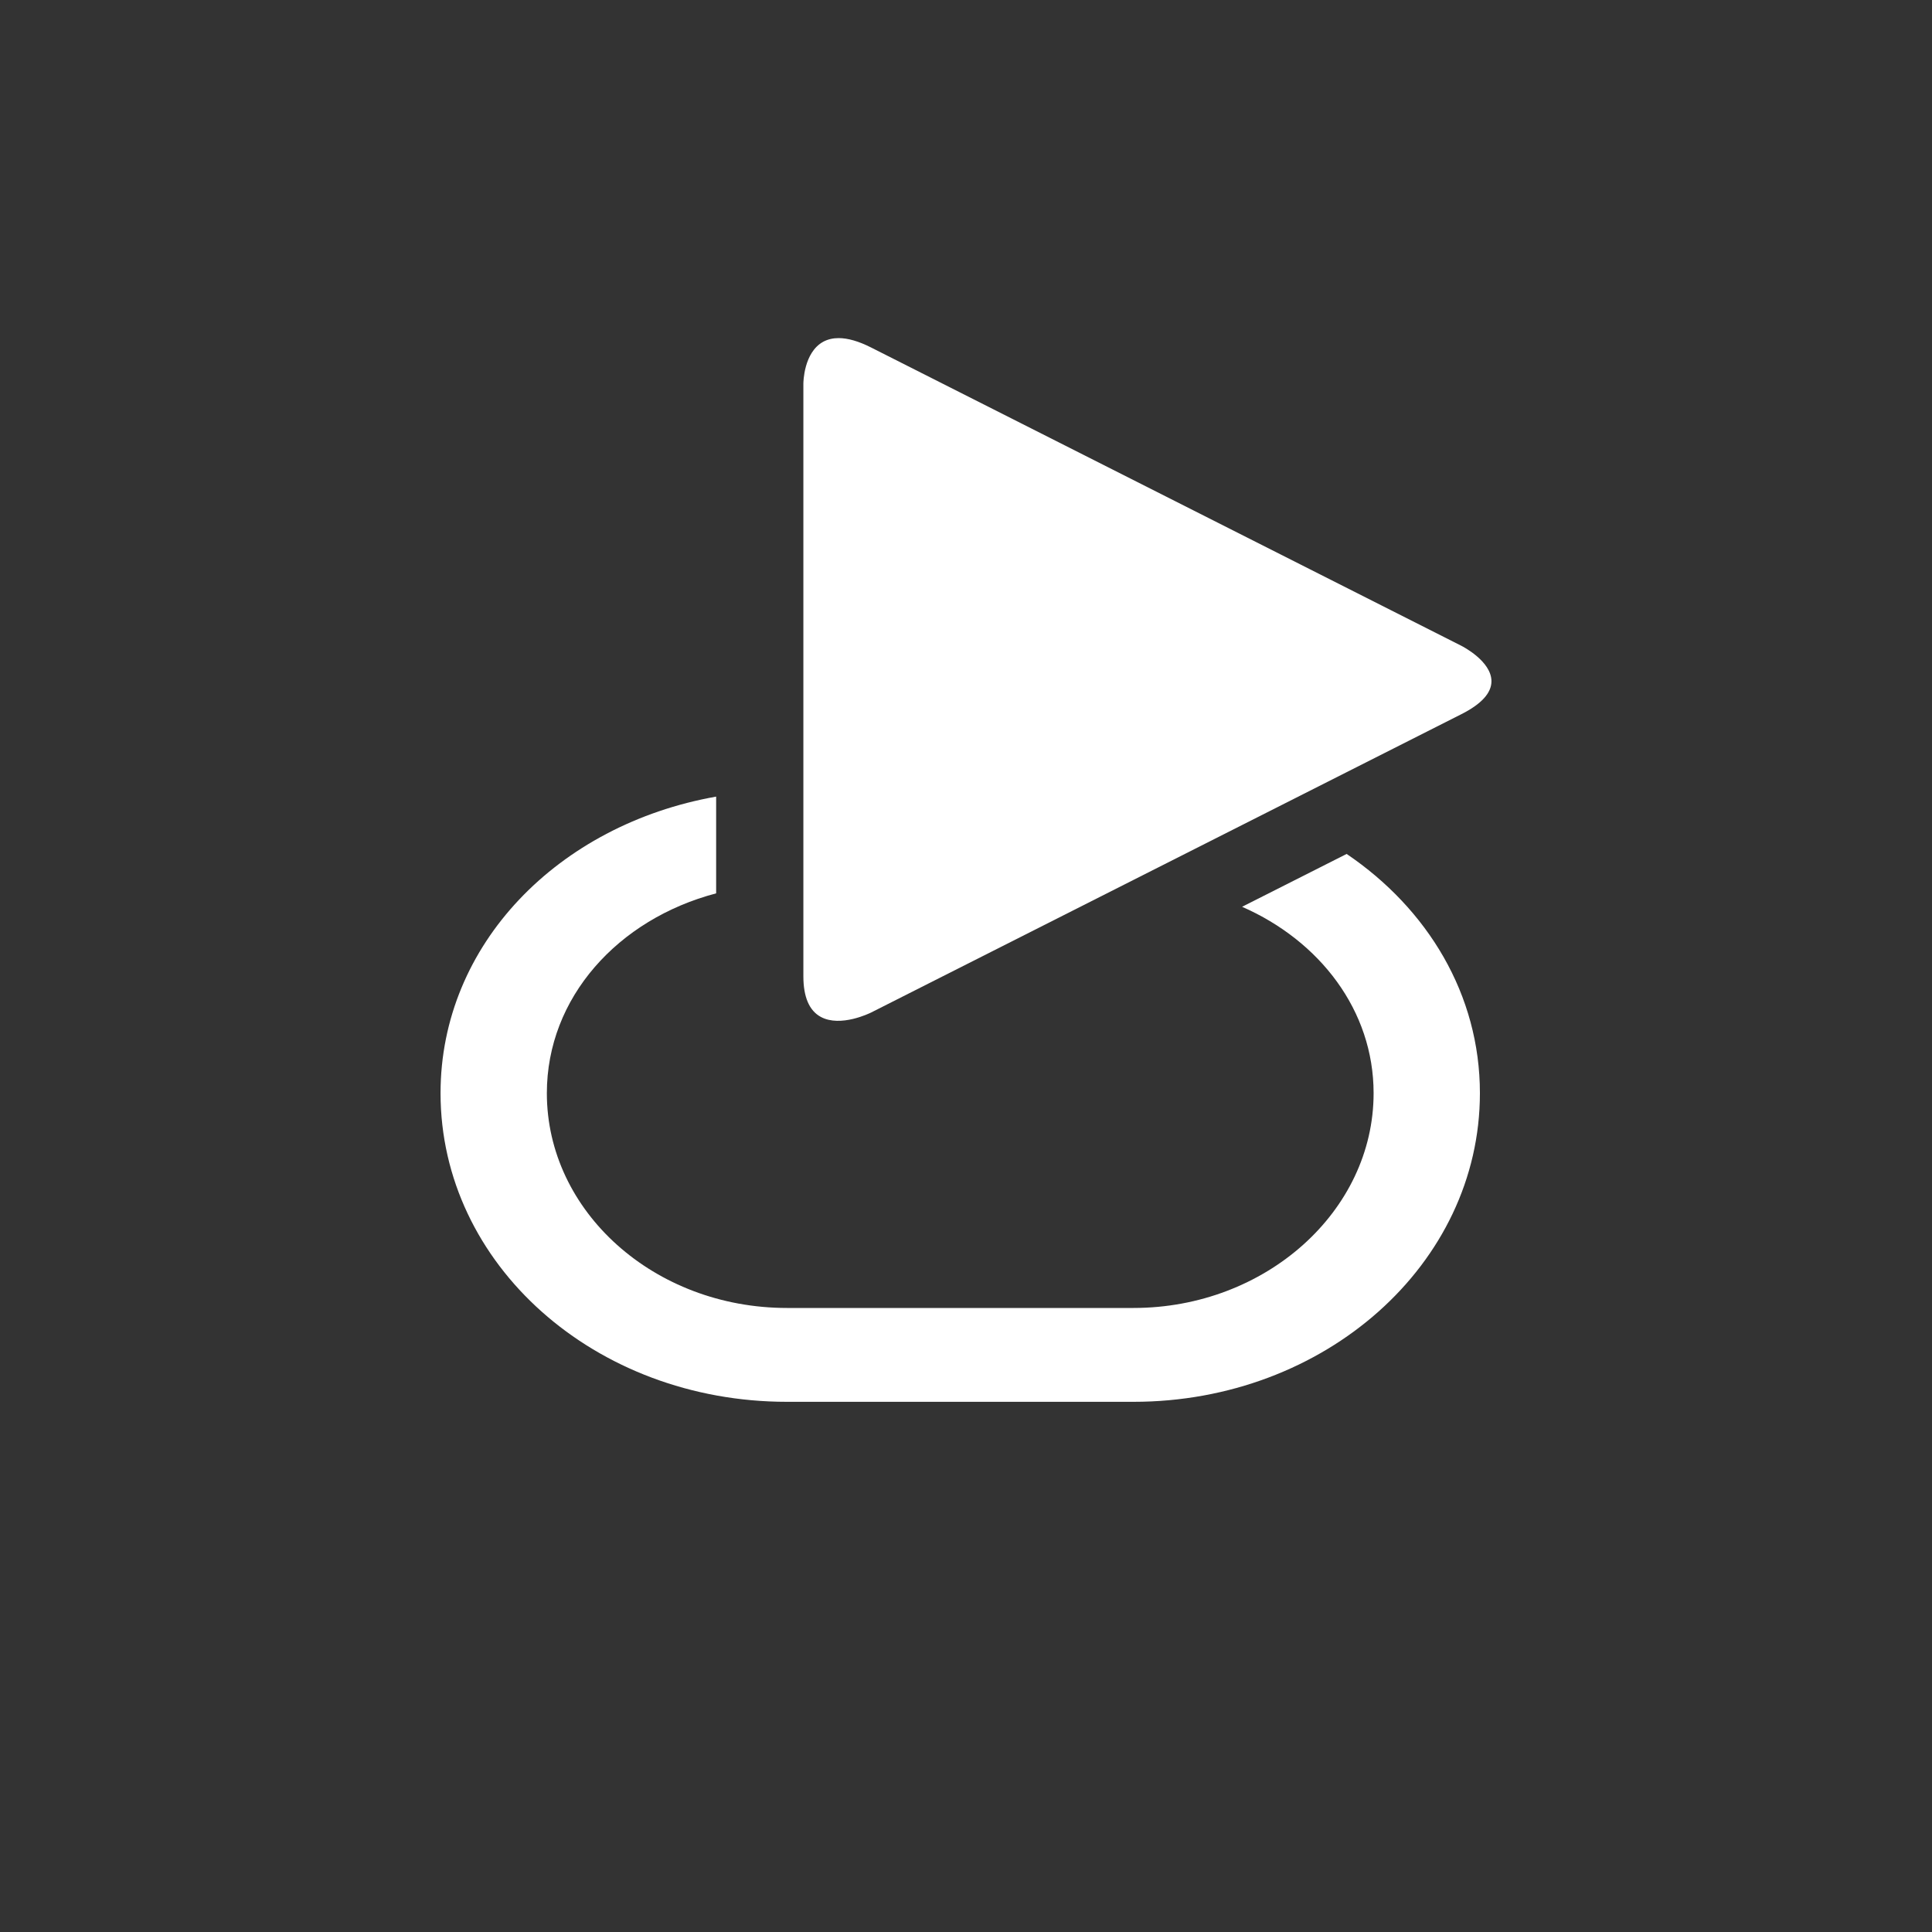<?xml version="1.0" encoding="UTF-8"?> <svg xmlns="http://www.w3.org/2000/svg" width="40" height="40" viewBox="0 0 40 40" fill="none"><rect x="0" y="0" width="40" height="40" fill="#333333" stroke="none"/> <path fill-rule="evenodd" clip-rule="evenodd" d="M30.257 13.371L18.034 7.194C17.779 7.065 17.554 7 17.363 7C17.245 7 17.139 7.025 17.047 7.074C16.639 7.294 16.633 7.918 16.633 7.944V20.213C16.633 20.642 16.755 20.926 16.996 21.055C17.402 21.273 18.003 20.979 18.036 20.963L30.257 14.786C30.669 14.578 30.879 14.348 30.879 14.105C30.879 13.69 30.282 13.384 30.257 13.371Z" fill="white"></path> <path fill-rule="evenodd" clip-rule="evenodd" d="M28.439 22.633C28.439 25.082 26.197 27.08 23.468 27.08H16.294C13.544 27.08 11.322 25.082 11.322 22.633C11.322 20.653 12.796 19.03 14.827 18.496V16.493C11.559 17.072 9.121 19.553 9.121 22.633C9.121 26.176 12.316 29.023 16.294 29.023H23.468C27.426 29.023 30.64 26.176 30.64 22.633C30.64 20.591 29.558 18.816 27.881 17.68L25.716 18.774C27.326 19.48 28.439 20.922 28.439 22.633Z" fill="white"></path> </svg> 